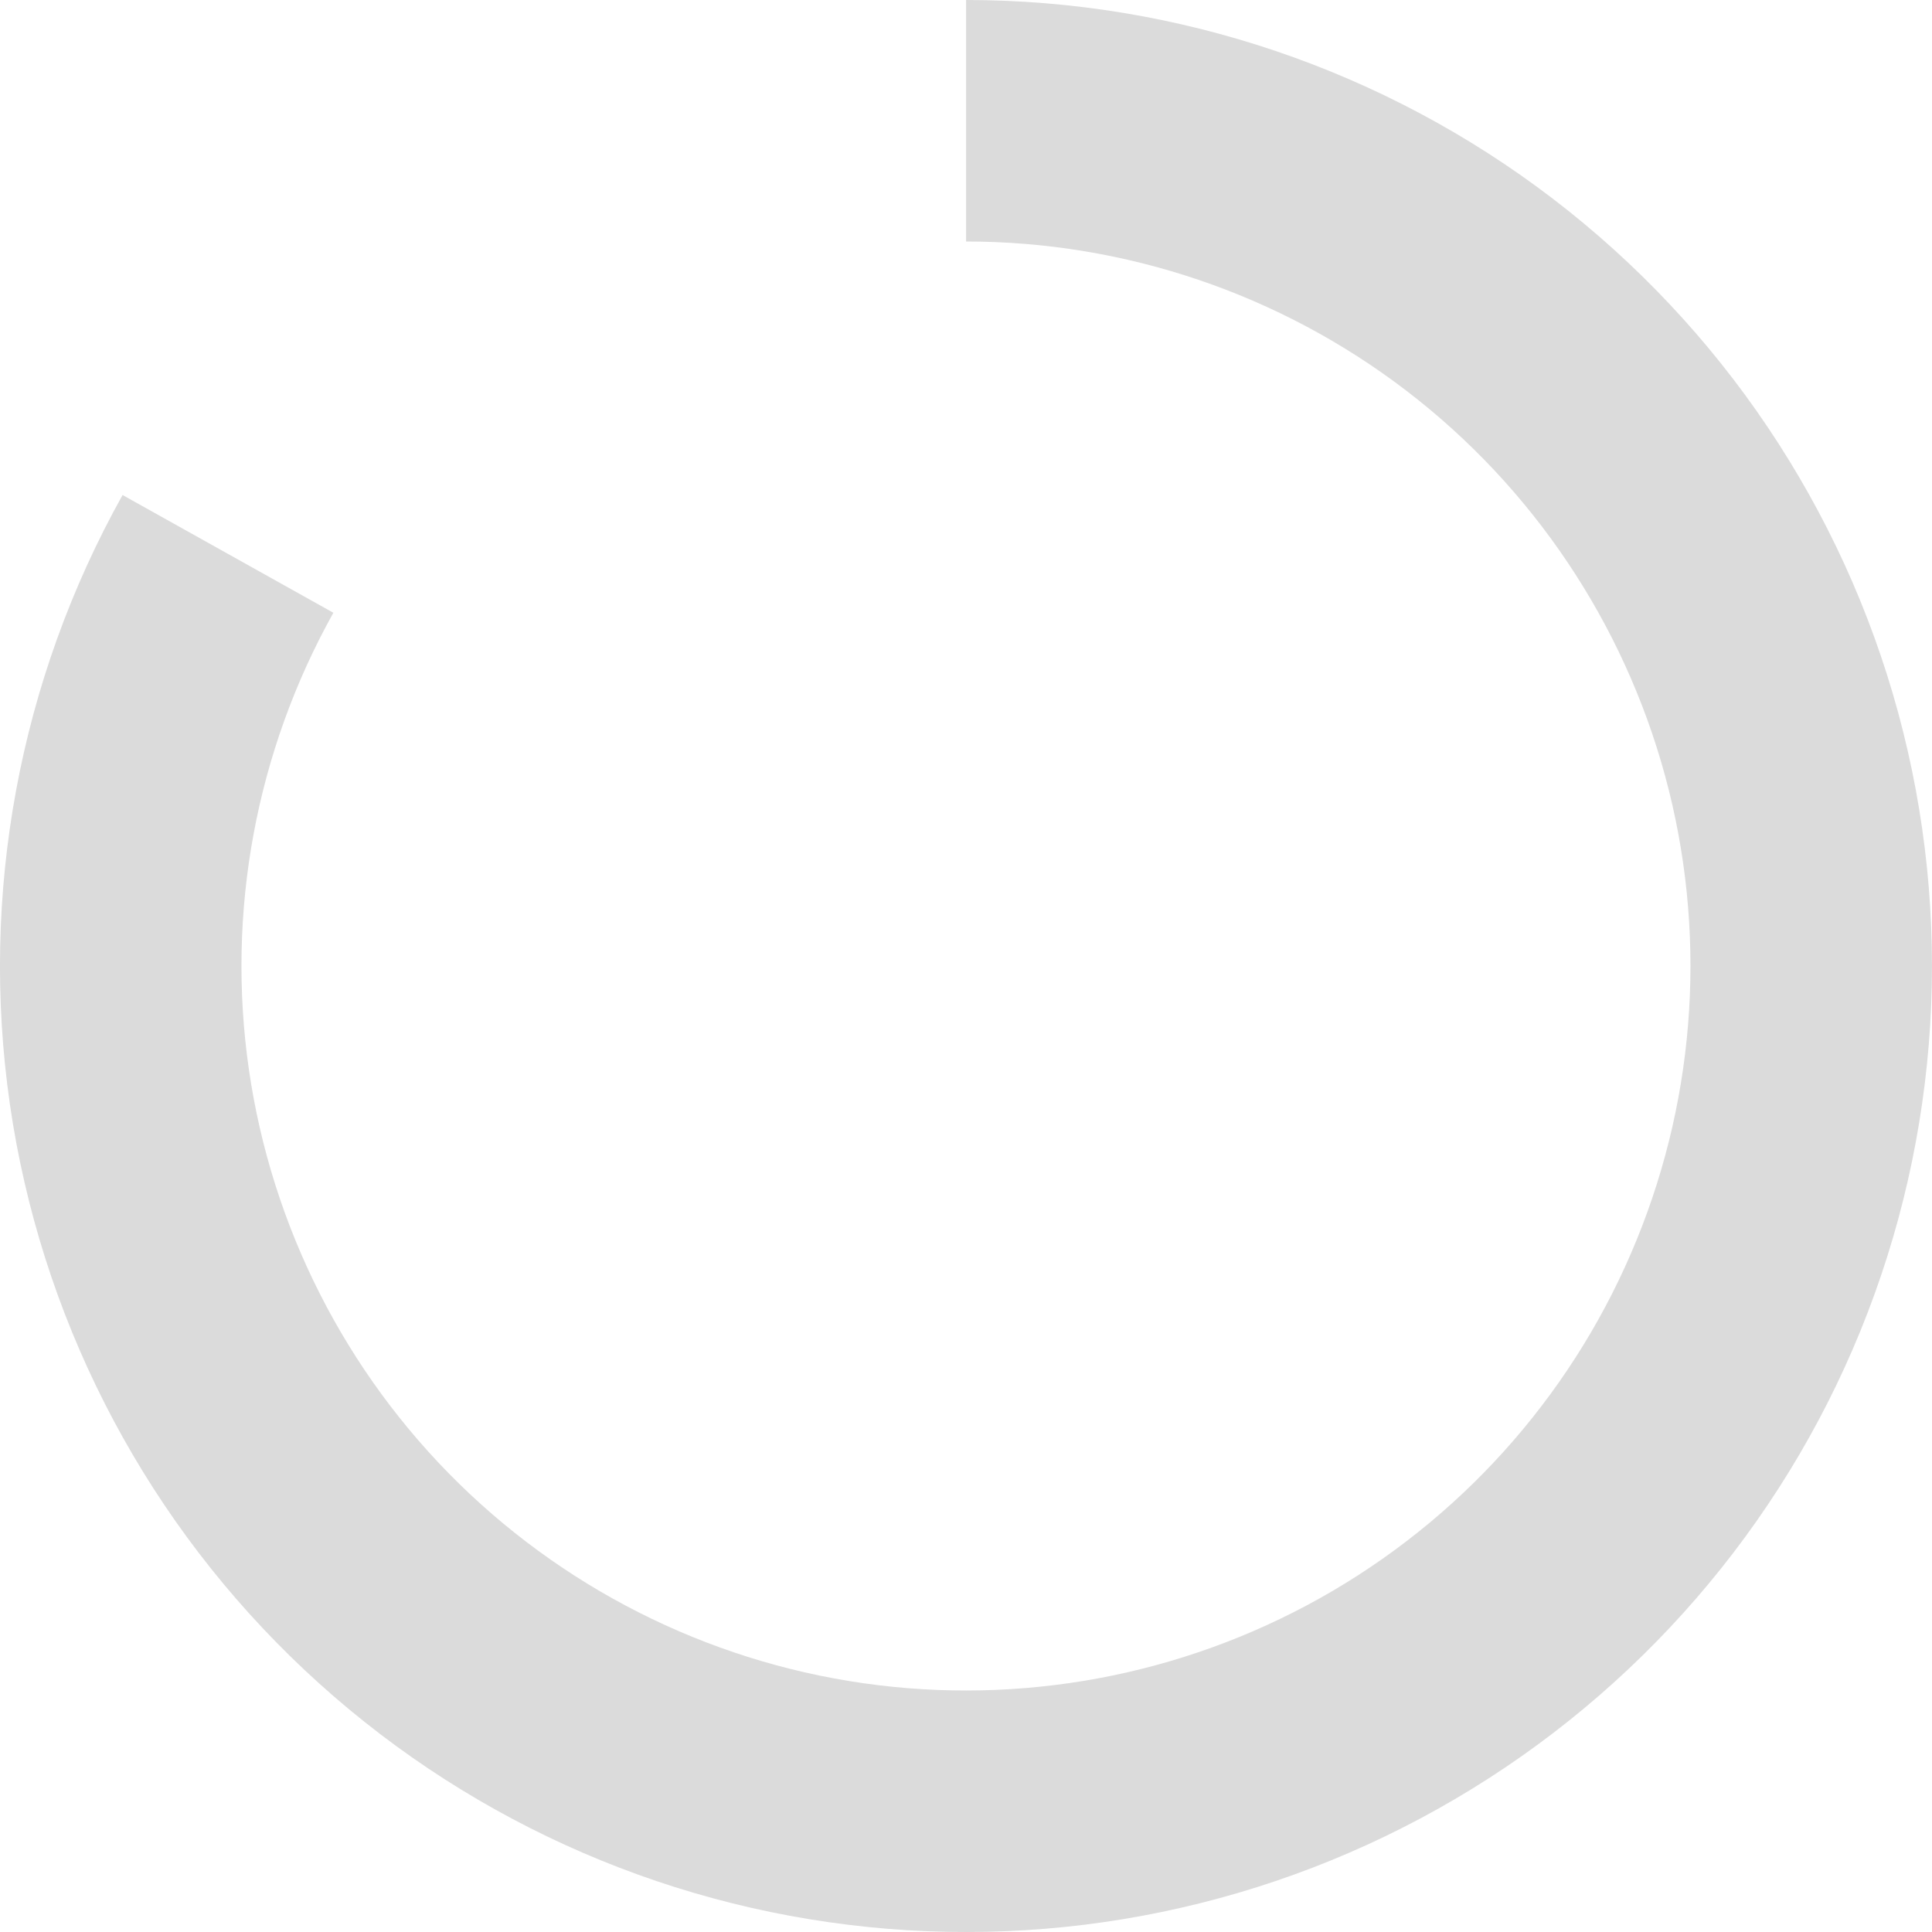<svg width="18" height="18" viewBox="0 0 18 18" fill="none" xmlns="http://www.w3.org/2000/svg">
<g id="loadingicon">
<path id="Vector" d="M9.001 0V2.25C10.483 2.25 11.923 2.738 13.1 3.638C14.277 4.538 15.125 5.801 15.514 7.231C15.902 8.66 15.809 10.178 15.249 11.55C14.69 12.922 13.694 14.072 12.416 14.822C11.138 15.572 9.649 15.88 8.178 15.7C6.708 15.52 5.337 14.86 4.278 13.824C3.219 12.787 2.531 11.431 2.319 9.965C2.107 8.498 2.384 7.003 3.106 5.709L1.142 4.612C0.179 6.337 -0.19 8.331 0.092 10.287C0.375 12.242 1.293 14.05 2.705 15.432C4.117 16.814 5.944 17.693 7.905 17.933C9.866 18.174 11.852 17.762 13.555 16.762C15.259 15.762 16.587 14.229 17.333 12.4C18.079 10.571 18.203 8.547 17.685 6.64C17.167 4.734 16.036 3.051 14.467 1.851C12.897 0.651 10.977 0 9.001 0Z" fill="#DBDBDB"/>
</g>
</svg>
